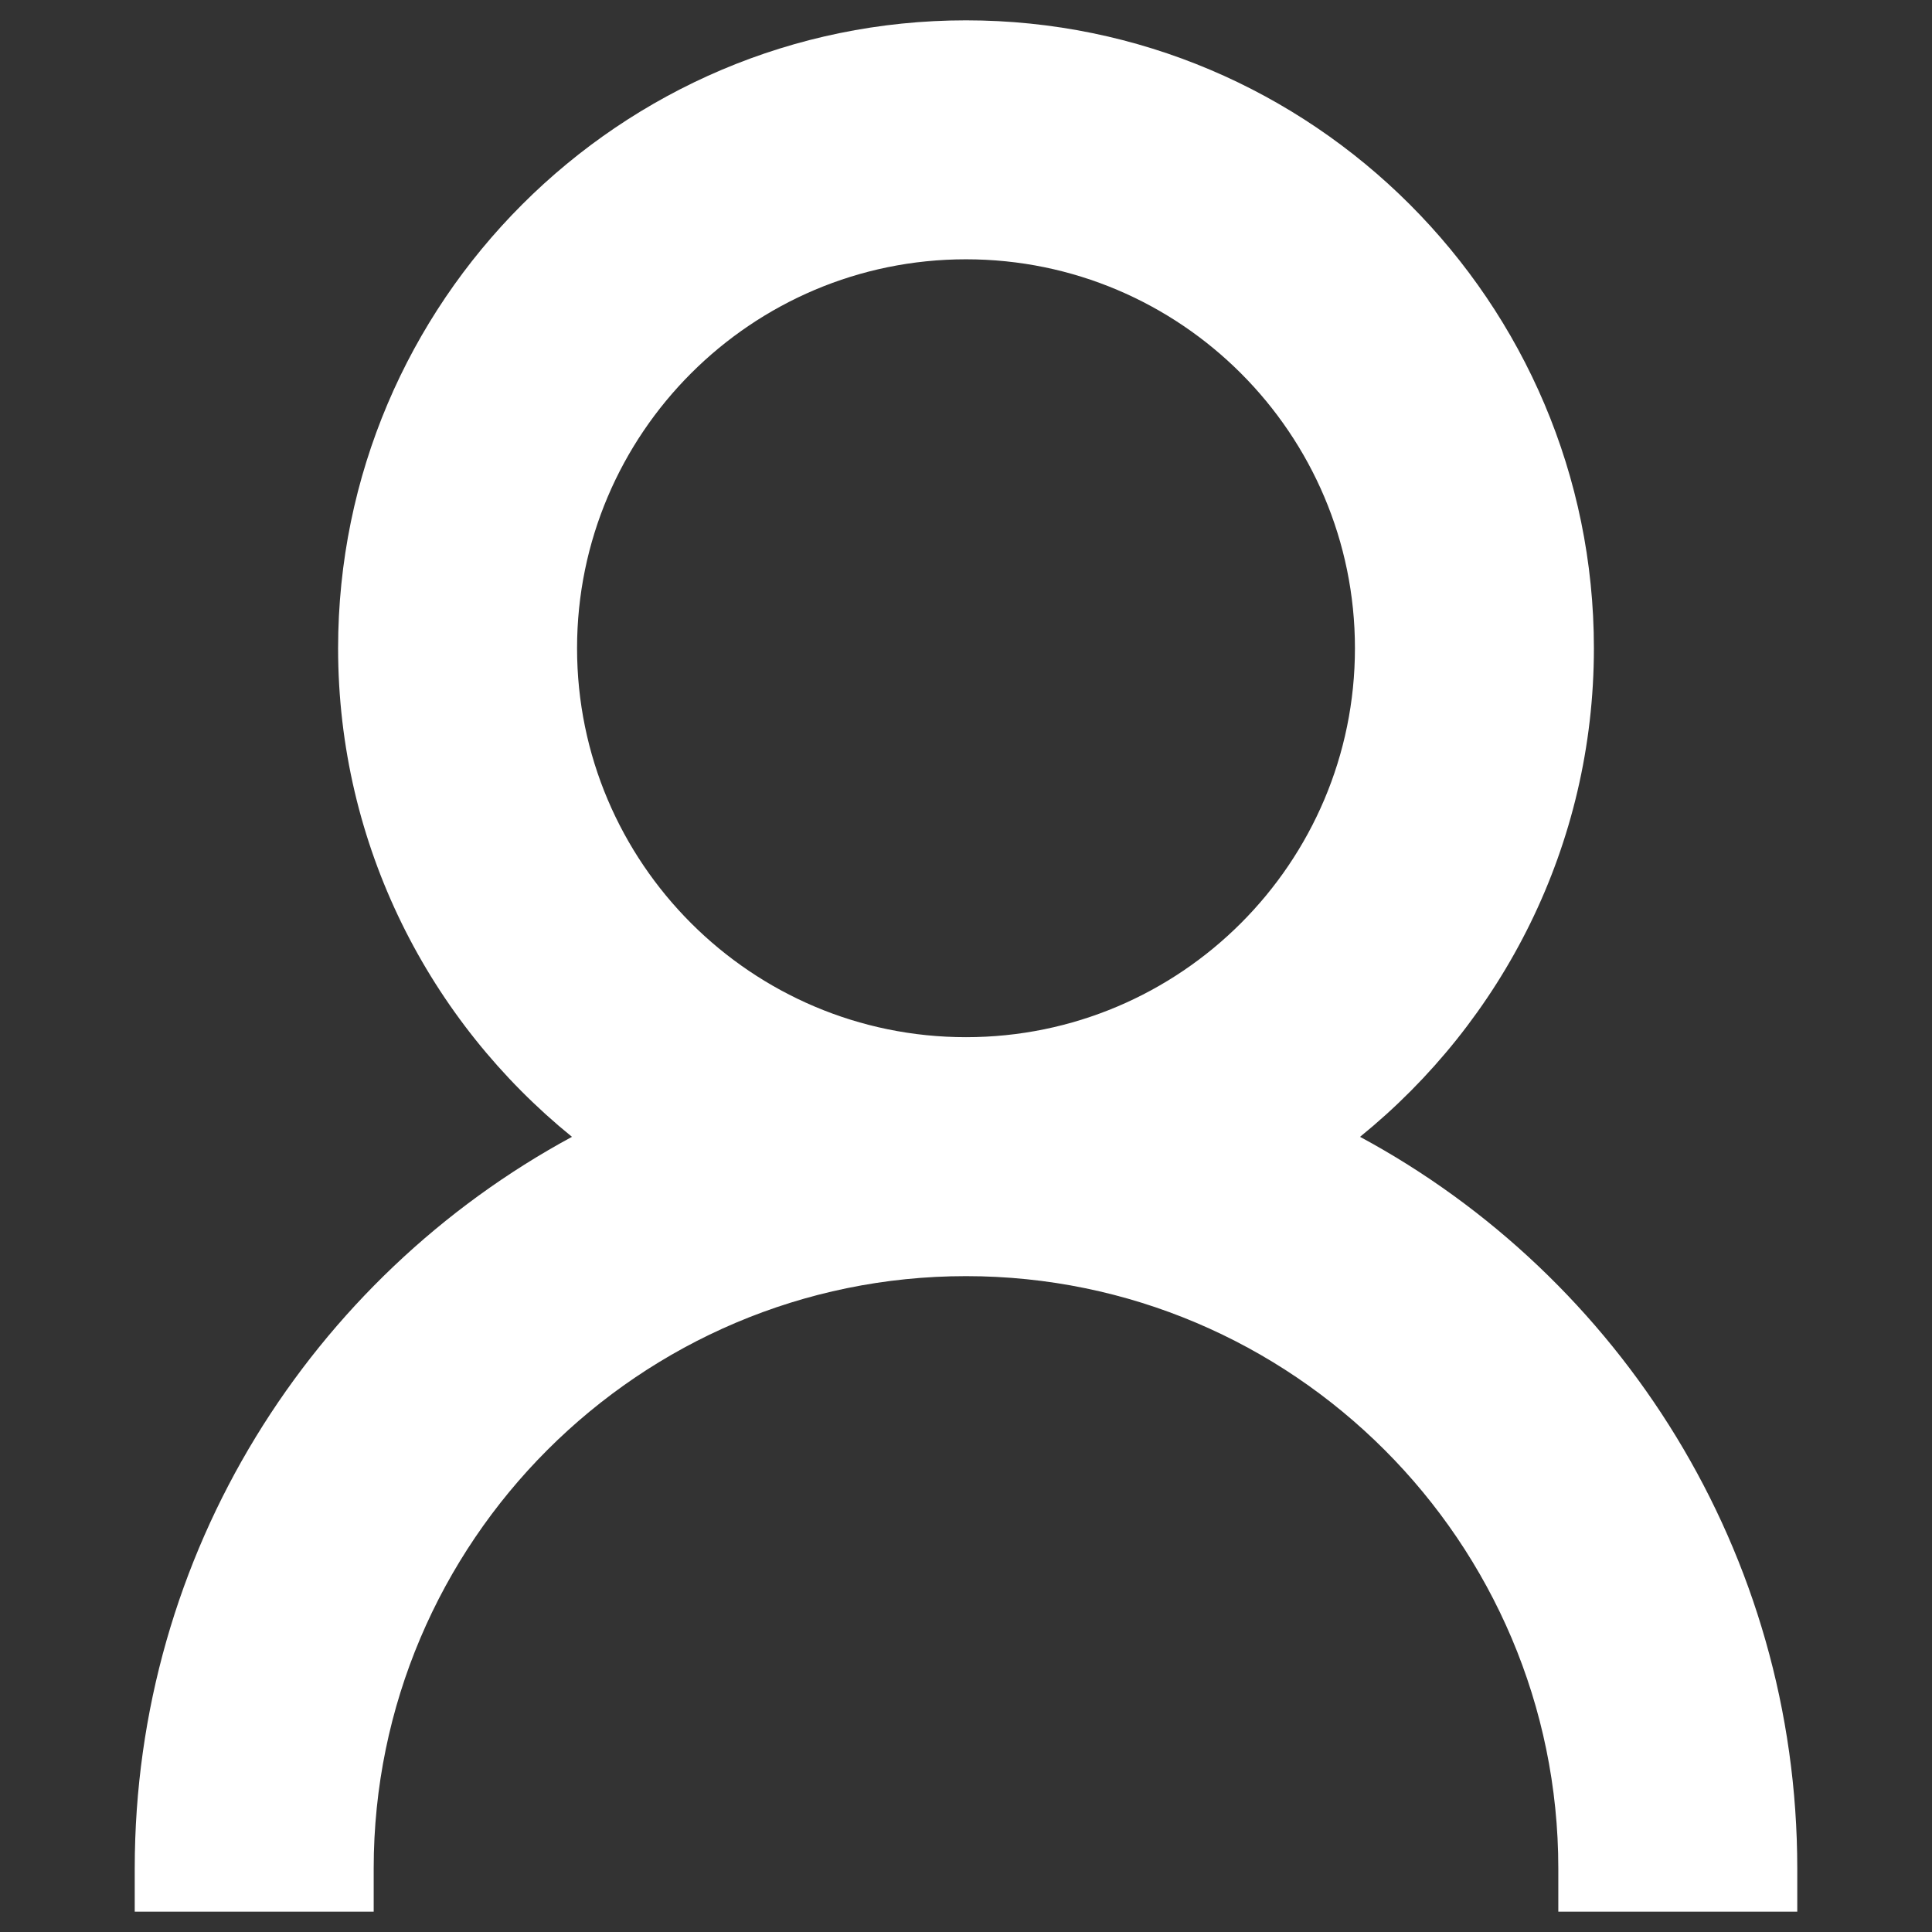 <?xml version="1.0" encoding="utf-8"?>
<!-- Generator: Adobe Illustrator 26.2.1, SVG Export Plug-In . SVG Version: 6.00 Build 0)  -->
<svg version="1.1" id="Layer_1" xmlns="http://www.w3.org/2000/svg" xmlns:xlink="http://www.w3.org/1999/xlink" x="0px" y="0px"
	 viewBox="0 0 380 380" style="enable-background:new 0 0 380 380;" xml:space="preserve">
<rect x="0" y="0" width="380" height="380" fill="#333333" stroke="none"/>
<style type="text/css">
	.st0{fill:#FFFFFF;}
</style>
<path class="st0" d="M267.5,223.6c28-22.7,46-57.3,46-96.1C313.5,59.4,258.1,4,190,4C121.9,4,66.5,59.4,66.5,127.5
	c0,38.8,18,73.4,46,96.1c-51.2,27.7-86,81.8-86,143.9v8.5h47v-8.5C73.5,303.3,125.8,251,190,251s116.5,52.3,116.5,116.5v8.5h47v-8.5
	C353.5,305.4,318.7,251.2,267.5,223.6z M190,51c42.2,0,76.5,34.3,76.5,76.5S232.2,204,190,204c-42.2,0-76.5-34.3-76.5-76.5
	S147.8,51,190,51z"/>
</svg>

